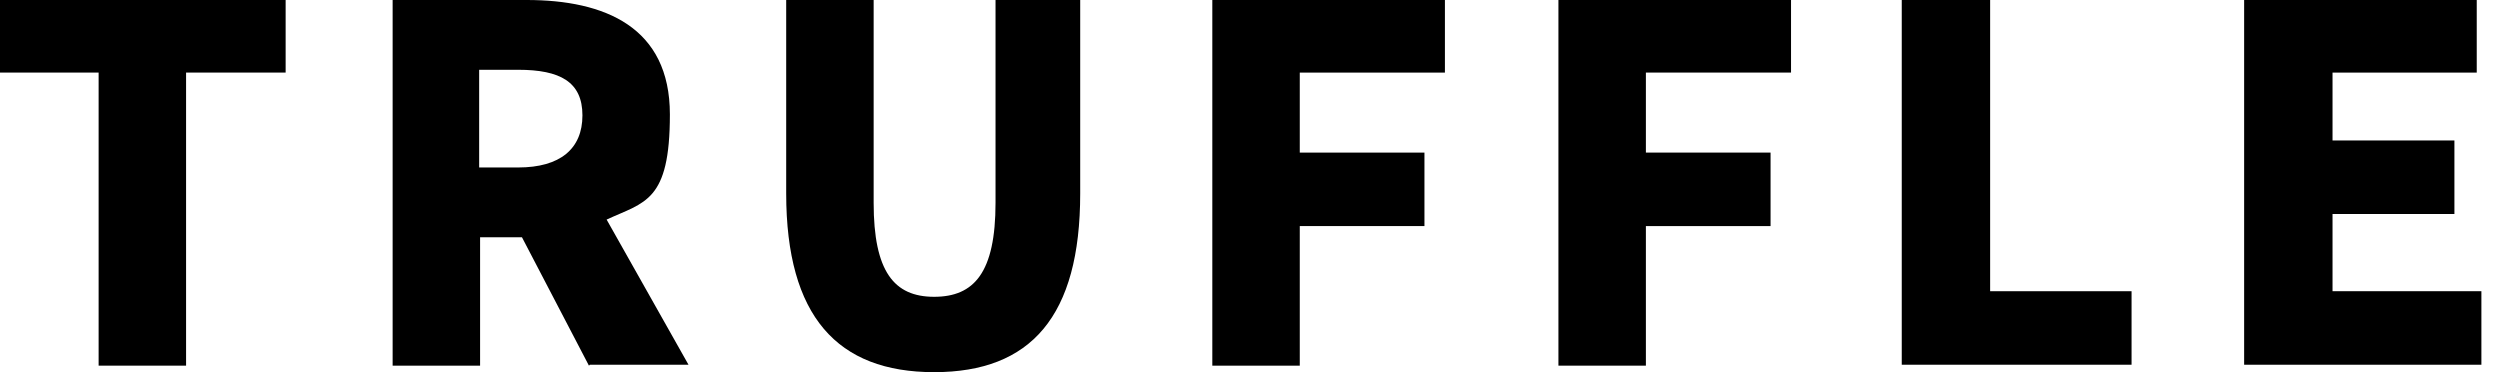 <?xml version="1.0" encoding="UTF-8"?>
<svg xmlns="http://www.w3.org/2000/svg" version="1.1" viewBox="0 0 268.7 40">
  <!-- Generator: Adobe Illustrator 28.6.0, SVG Export Plug-In . SVG Version: 1.2.0 Build 709)  -->
  <g>
    <g id="_レイヤー_2">
      <g>
        <path d="M10.6,7.8H0V0h30.7v7.8h-10.7v31.5h-9.4V7.8Z"/>
        <path d="M63.3,39.3l-7.2-13.8h-4.5v13.8h-9.4V0h14.4c8.4,0,15.4,2.9,15.4,12.3s-2.7,9.4-6.8,11.3l8.8,15.6h-10.6ZM51.5,18h4.2c4.5,0,6.9-2,6.9-5.6s-2.4-4.9-6.9-4.9h-4.2v10.6Z"/>
        <path d="M84.5,20.8V0h9.4v21.8c0,7.4,2.2,10.1,6.5,10.1s6.6-2.6,6.6-10.1V0h9.1v20.8c0,13.2-5.3,19.2-15.7,19.2s-15.9-6-15.9-19.2Z"/>
        <path d="M130.2,0h25.1v7.8h-15.6v8.6h13.4v7.9h-13.4v15h-9.4V0Z"/>
        <path d="M167.4,0h25.1v7.8h-15.6v8.6h13.4v7.9h-13.4v15h-9.4V0Z"/>
        <path d="M204.5,0h9.4v31.3h15.2v7.9h-24.7V0Z"/>
        <path d="M241.3,0h24.9v7.8h-15.5v7.3h13.1v7.9h-13.1v8.3h16v7.9h-25.5V0Z"/>
      </g>
    </g>
  </g>
</svg>